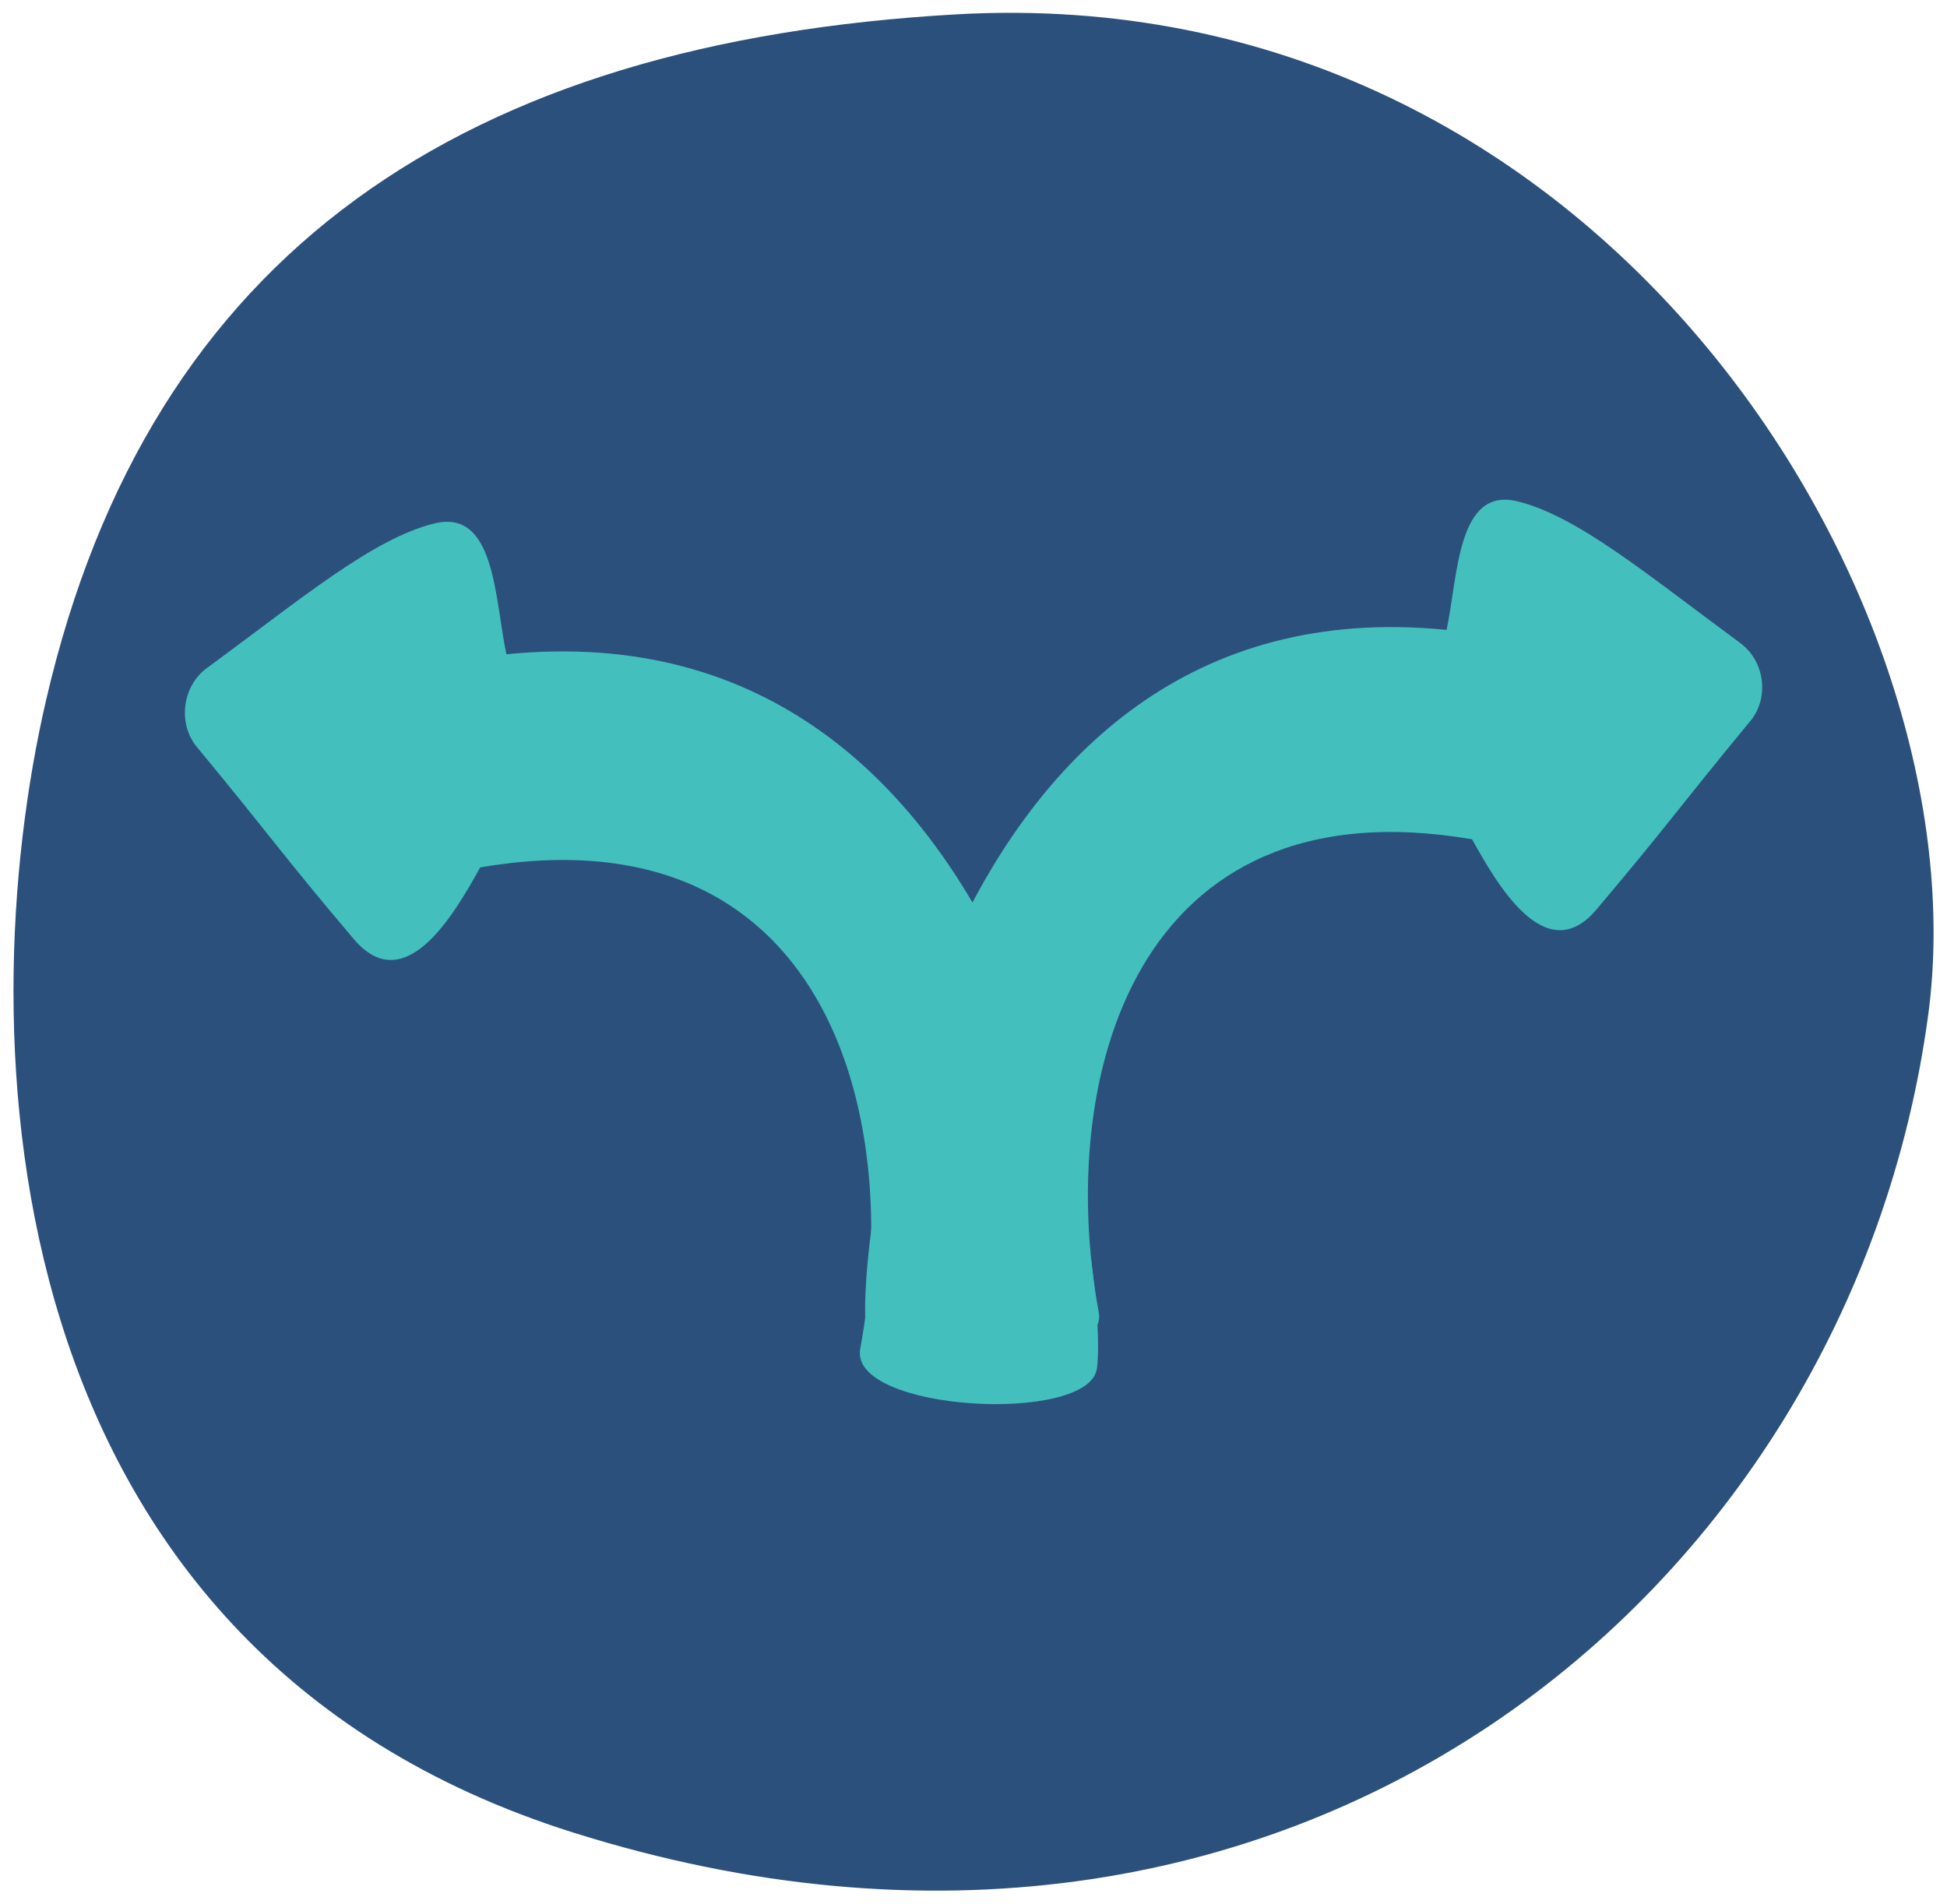 <?xml version="1.0" encoding="UTF-8"?><svg id="a" xmlns="http://www.w3.org/2000/svg" width="139.76" height="136.66" viewBox="0 0 139.76 136.66"><path d="M3.32,50.21C10.79,18.06,33.34,3.03,68.65,1.03c46.43-2.62,73.76,42.15,69.76,71.84-5.6,41.58-45.88,74.86-97.25,58.69C-.9,118.33-2.25,74.14,3.32,50.21Z" style="fill:#2c507c;"/><path d="M14.87,47.94c-1.82,1.32-2.15,4.1-.65,5.79,5.37,6.5,5.97,7.54,11.18,13.69,3.71,4.38,7.29-1.95,9.07-5.15,24.77-4.24,30.42,17.65,27.28,34.55-.84,4.52,16.43,5.46,16.99,1.42.88-6.43-4.89-55.02-42.39-51.27-.85-4.01-.79-10.48-5.18-9.39-4.39,1.08-9.5,5.37-16.29,10.36" style="fill:#43c0be;"/><path d="M124.92,46.17c1.79,1.3,2.12,4.02.64,5.69-5.27,6.39-5.87,7.41-10.98,13.45-3.64,4.3-7.17-1.92-8.91-5.06-24.34-4.16-29.89,17.34-26.8,33.95.83,4.44-16.15,5.36-16.69,1.4-.87-6.32,4.8-54.07,41.66-50.38.83-3.94.77-10.29,5.09-9.23,4.31,1.06,9.33,5.27,16,10.18" style="fill:#43c0be;"/></svg>